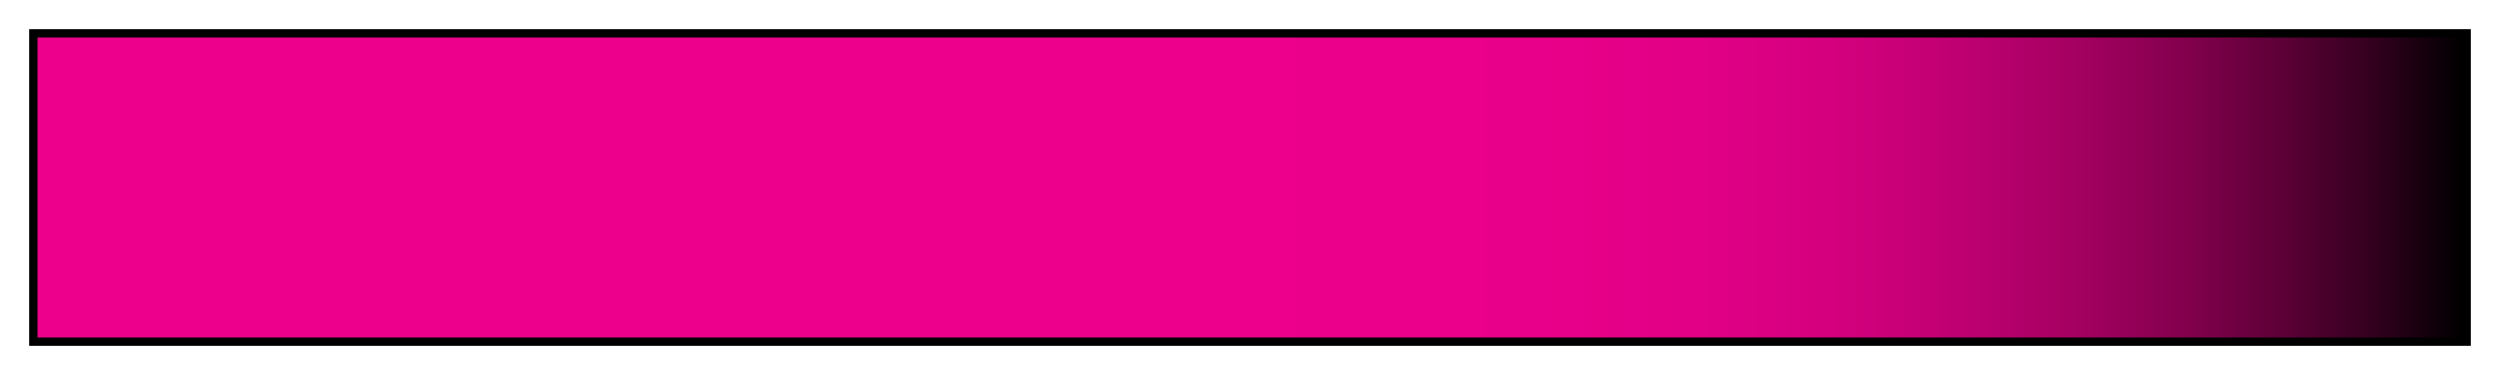 <svg height="45" viewBox="0 0 300 45" width="300" xmlns="http://www.w3.org/2000/svg" xmlns:xlink="http://www.w3.org/1999/xlink"><linearGradient id="a" gradientUnits="objectBoundingBox" spreadMethod="pad" x1="0%" x2="100%" y1="0%" y2="0%"><stop offset="0" stop-color="#ec008c"/><stop offset=".5" stop-color="#ec008c"/><stop offset=".616" stop-color="#e9008a"/><stop offset=".686" stop-color="#e10086"/><stop offset=".744" stop-color="#d3007d"/><stop offset=".794" stop-color="#be0071"/><stop offset=".841" stop-color="#a40061"/><stop offset=".884" stop-color="#84004e"/><stop offset=".925" stop-color="#5d0037"/><stop offset=".963" stop-color="#32001e"/><stop offset=".999" stop-color="#010001"/><stop offset="1"/></linearGradient><path d="m4 4h292v37h-292z" fill="url(#a)" stroke="#000"/></svg>